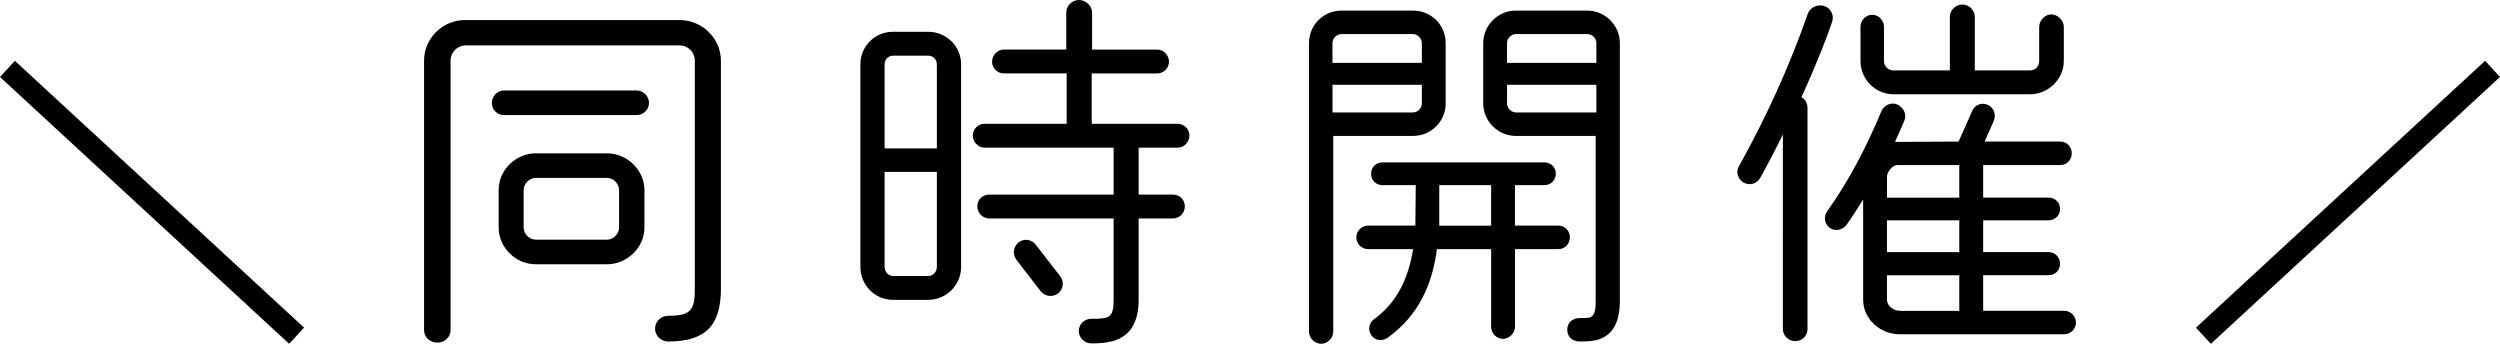 <?xml version="1.0" encoding="UTF-8"?>
<svg id="_レイヤー_1" data-name="レイヤー 1" xmlns="http://www.w3.org/2000/svg" width="113.718" height="15.638" version="1.1" viewBox="0 0 113.718 15.638">
  <g>
    <rect x="6.415" y=".255" width="1" height="17.896" transform="translate(-4.538 8.044) rotate(-47.303)" style="fill: #000; stroke-width: 0px;"/>
    <rect x="97.854" y="8.703" width="17.897" height="1" transform="translate(22.074 74.873) rotate(-42.703)" style="fill: #000; stroke-width: 0px;"/>
  </g>
  <g>
    <path d="M32.793,13.123c0,1.653-.672,2.411-2.394,2.411-.327,0-.603-.259-.603-.586s.276-.585.603-.585c1.033,0,1.206-.259,1.206-1.24V2.755c0-.378-.309-.689-.689-.689h-9.731c-.378,0-.689.31-.689.689v12.262c0,.327-.276.568-.603.568s-.603-.241-.603-.568V2.755c0-1.016.844-1.843,1.86-1.843h9.765c1.016,0,1.877.827,1.877,1.843v10.368ZM28.953,5.235h-6.028c-.31,0-.551-.241-.551-.551,0-.31.24-.568.551-.568h6.028c.309,0,.568.258.568.568,0,.309-.259.551-.568.551ZM29.314,10.35c0,.913-.792,1.671-1.705,1.671h-3.238c-.913,0-1.688-.758-1.688-1.671v-1.705c0-.913.775-1.671,1.688-1.671h3.238c.913,0,1.705.758,1.705,1.671v1.705ZM28.16,8.645c0-.293-.258-.552-.551-.552h-3.238c-.293,0-.552.259-.552.552v1.705c0,.293.259.551.552.551h3.238c.293,0,.551-.258.551-.551v-1.705Z" style="fill: #000; stroke-width: 0px;"/>
    <path d="M43.718,12.141c0,.826-.672,1.498-1.498,1.498h-1.602c-.827,0-1.481-.672-1.481-1.498V2.927c0-.826.654-1.481,1.481-1.481h1.602c.826,0,1.498.655,1.498,1.481v9.214ZM42.615,6.751v-3.824c0-.224-.172-.396-.396-.396h-1.585c-.224,0-.396.172-.396.396v3.824h2.377ZM42.615,7.819h-2.377v4.322c0,.224.172.414.396.414h1.585c.224,0,.396-.189.396-.414v-4.322ZM53.568,6.717h-1.774v2.135h1.55c.309,0,.551.224.551.534,0,.309-.241.551-.551.551h-1.55v3.703c0,.534-.103.982-.362,1.343-.43.568-1.137.637-1.792.637-.309,0-.568-.258-.568-.568s.259-.551.568-.551c.81,0,1.016-.034,1.016-.862v-3.703h-5.649c-.31,0-.551-.241-.551-.551,0-.31.24-.534.551-.534h5.649v-2.135h-5.873c-.293,0-.534-.259-.534-.552s.241-.534.534-.534h3.737v-2.29h-2.859c-.293,0-.534-.241-.534-.534,0-.293.24-.552.534-.552h2.841V.568C48.505.258,48.764-0,49.073-0c.31,0,.603.258.603.568v1.687h2.963c.293,0,.534.258.534.552,0,.293-.241.534-.534.534h-2.98v2.29h3.909c.293,0,.534.241.534.534s-.241.552-.534.552ZM48.23,12.572c.189.241.138.586-.103.775s-.603.138-.792-.103l-1.102-1.429c-.19-.241-.138-.603.103-.792.241-.19.586-.138.775.103l1.12,1.446Z" style="fill: #000; stroke-width: 0px;"/>
    <path d="M65.761,4.701c0,.81-.654,1.481-1.481,1.481h-3.634v8.903c0,.293-.258.552-.551.552s-.552-.259-.552-.552V1.963c0-.826.655-1.481,1.481-1.481h3.254c.827,0,1.481.655,1.481,1.481v2.738ZM64.676,2.859v-.895c0-.224-.19-.414-.414-.414h-3.238c-.224,0-.414.19-.414.414v.895h4.065ZM64.676,3.857h-4.065v1.258h3.651c.224,0,.414-.19.414-.414v-.844ZM70.893,11.331h-1.98v3.531c0,.293-.258.551-.552.551-.293,0-.534-.258-.534-.551v-3.531h-2.463c-.224,1.654-.844,3.014-2.239,4.03-.241.172-.568.138-.741-.103s-.12-.568.121-.741c1.085-.792,1.567-1.912,1.773-3.186h-2.049c-.293,0-.534-.24-.534-.534,0-.293.241-.534.534-.534h2.152l.018-1.842h-1.516c-.293,0-.516-.224-.516-.517s.224-.516.516-.516h7.372c.293,0,.516.224.516.516s-.224.517-.516.517h-1.343v1.842h1.98c.293,0,.517.241.517.534,0,.293-.224.534-.517.534ZM67.827,10.264v-1.842h-2.359v1.842h2.359ZM73.683,13.657c0,.551-.086.981-.327,1.326s-.62.483-.913.517c-.207.034-.396.034-.568.034-.327,0-.585-.19-.585-.534,0-.345.258-.534.585-.534.189,0,.31,0,.414-.018.309-.069.293-.551.293-.792v-7.474h-3.634c-.81,0-1.481-.672-1.481-1.481V1.963c0-.81.672-1.481,1.481-1.481h3.254c.81,0,1.481.672,1.481,1.481v11.694ZM72.615,2.859v-.895c0-.224-.189-.414-.414-.414h-3.238c-.224,0-.413.19-.413.414v.895h4.064ZM72.615,5.115v-1.258h-4.064v.844c0,.224.189.414.413.414h3.651Z" style="fill: #000; stroke-width: 0px;"/>
    <path d="M81.942,4.426c.189.087.276.276.276.499v10.041c0,.309-.241.551-.552.551s-.568-.241-.568-.551V6.114c-.31.637-.654,1.309-1.033,1.98-.155.276-.499.362-.758.207-.258-.155-.362-.482-.207-.741,1.222-2.187,2.308-4.564,3.134-6.94.103-.293.465-.447.758-.344.293.103.448.43.345.723-.207.603-.551,1.549-1.395,3.427ZM93.894,15.206h-7.474c-.879,0-1.671-.671-1.671-1.584v-4.547c-.241.379-.483.775-.758,1.153-.172.241-.517.31-.758.138-.241-.172-.293-.516-.12-.758.999-1.395,1.808-2.962,2.463-4.547.121-.276.448-.43.723-.31.276.121.448.448.328.724-.087.207-.31.723-.43.981.551,0,1.911-.017,2.893-.017l.62-1.395c.121-.276.43-.396.706-.276s.396.448.276.723l-.414.948h3.444c.293,0,.517.241.517.534s-.224.534-.517.534h-3.513v1.481h2.98c.293,0,.517.224.517.516s-.224.517-.517.517h-2.98v1.446h2.98c.293,0,.517.241.517.534,0,.293-.224.517-.517.517h-2.98v1.618h3.686c.293,0,.534.241.534.534,0,.293-.241.534-.534.534ZM93.877,2.773c0,.826-.706,1.515-1.534,1.515h-6.216c-.827,0-1.499-.689-1.499-1.515v-1.55c0-.293.241-.551.534-.551.293,0,.535.258.535.551v1.55c0,.241.189.43.43.43h2.566V.775c0-.31.258-.568.568-.568.309,0,.568.258.568.568v2.428h2.514c.241,0,.414-.189.414-.43v-1.55c0-.293.258-.568.552-.568.293,0,.568.276.568.568v1.55ZM89.123,8.99v-1.481h-2.79c-.224-.034-.499.31-.499.516v.965h3.29ZM89.123,11.469v-1.446h-3.29v1.446h3.29ZM89.123,14.139v-1.618h-3.29v1.102c0,.31.31.516.603.516h2.687Z" style="fill: #000; stroke-width: 0px;"/>
  </g>
</svg>